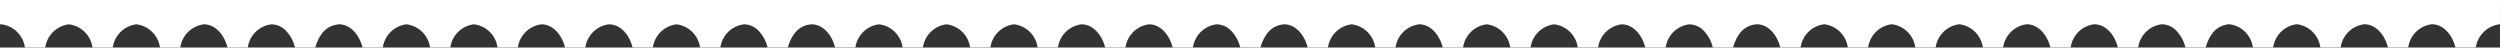 <svg xmlns="http://www.w3.org/2000/svg" width="270" height="5.135" viewBox="0 0 270 5.135">
  <rect x="0" y="0" width="270" height="5.135" fill="#333333" stroke="none"/>
  <path id="svgexport-1" d="M0,.172V2.8L.138,2.8h.02A2.919,2.919,0,0,1,2.691,5.308H4.886A2.935,2.935,0,0,1,7.434,2.8h.017A2.925,2.925,0,0,1,9.988,5.308h2.191A2.932,2.932,0,0,1,14.724,2.8h.017a2.925,2.925,0,0,1,2.537,2.509H19.47A2.935,2.935,0,0,1,22.015,2.8h.02c1.141,0,2.155,1.009,2.537,2.509H26.76A2.932,2.932,0,0,1,29.305,2.8h.017a2.2,2.2,0,0,1,1.573.708,3.875,3.875,0,0,1,.964,1.8h2.191c.045-.169.1-.34.163-.506.025-.067.056-.126.084-.185l.028-.067.028-.062.07-.149a3.344,3.344,0,0,1,.2-.332l.022-.034.025-.039a2.459,2.459,0,0,1,1.753-1.107V2.819l.067-.008A.714.714,0,0,1,36.6,2.8h.017c1.141,0,2.155,1.006,2.537,2.506h2.191A2.932,2.932,0,0,1,43.892,2.8h.017A2.921,2.921,0,0,1,46.446,5.3h2.191A2.924,2.924,0,0,1,51.18,2.8H51.2A2.913,2.913,0,0,1,53.734,5.3h2.191A2.932,2.932,0,0,1,58.473,2.8h.017c1.138,0,2.155,1.006,2.537,2.506h2.191A2.929,2.929,0,0,1,65.764,2.8h.022C66.927,2.8,67.941,3.8,68.32,5.3h2.191A2.932,2.932,0,0,1,73.06,2.8h.011A2.924,2.924,0,0,1,75.608,5.3H77.8A2.932,2.932,0,0,1,80.345,2.8h.017a2.2,2.2,0,0,1,1.579.711A3.953,3.953,0,0,1,82.9,5.3h2.191a4.47,4.47,0,0,1,.163-.509l.084-.2.028-.056.028-.067V4.47A3.7,3.7,0,0,1,85.66,4l.025-.034.022-.039a2.453,2.453,0,0,1,1.75-1.11V2.816l.067-.008a.714.714,0,0,1,.112-.011h.017C88.793,2.8,89.81,3.8,90.192,5.3h2.191A2.929,2.929,0,0,1,94.929,2.8h.017A2.921,2.921,0,0,1,97.483,5.3h2.191A2.932,2.932,0,0,1,102.219,2.8h.017A2.921,2.921,0,0,1,104.773,5.3h2.191A2.932,2.932,0,0,1,109.51,2.8h.017A2.921,2.921,0,0,1,112.064,5.3h2.191A2.932,2.932,0,0,1,116.8,2.8h.02c1.138,0,2.155,1.006,2.537,2.506h2.191A2.929,2.929,0,0,1,124.094,2.8h.017c1.138,0,2.155,1.006,2.537,2.506h2.191A2.932,2.932,0,0,1,131.384,2.8h.017a2.2,2.2,0,0,1,1.573.708l.006,0a3.922,3.922,0,0,1,.964,1.792h2.191a4.418,4.418,0,0,1,.163-.506c.025-.067.056-.129.084-.191l.028-.062.034-.076q.027-.066.059-.129c.067-.124.14-.236.2-.332l.025-.037.022-.037a2.453,2.453,0,0,1,1.747-1.11V2.816l.067-.008a.714.714,0,0,1,.112-.011h.017c1.141,0,2.155,1.009,2.537,2.509h2.191A2.932,2.932,0,0,1,145.971,2.8h.017A2.922,2.922,0,0,1,148.525,5.3h2.191A2.935,2.935,0,0,1,153.261,2.8h.017c1.141,0,2.158,1.009,2.54,2.509h2.191A2.933,2.933,0,0,1,160.555,2.8h.017A2.919,2.919,0,0,1,163.106,5.3H165.3A2.932,2.932,0,0,1,167.845,2.8h.017A2.925,2.925,0,0,1,170.4,5.3h2.191A2.935,2.935,0,0,1,175.136,2.8h.02c1.138,0,2.155,1.009,2.534,2.509h2.2A2.932,2.932,0,0,1,182.432,2.8h.017a2.2,2.2,0,0,1,1.573.708V3.51a3.877,3.877,0,0,1,.961,1.792h2.191c.045-.174.1-.343.163-.511l.076-.169.037-.079.028-.065V4.473A2.226,2.226,0,0,1,187.745,4l.017-.031.028-.045a2.453,2.453,0,0,1,1.753-1.11V2.813l.065-.008a.723.723,0,0,1,.112-.011h.017c1.141,0,2.155,1.006,2.537,2.506h2.191a2.932,2.932,0,0,1,2.545-2.506h.017A2.921,2.921,0,0,1,199.564,5.3h2.194A2.927,2.927,0,0,1,204.3,2.793h.014A2.919,2.919,0,0,1,206.855,5.3h2.194a2.932,2.932,0,0,1,2.545-2.506h.017A2.919,2.919,0,0,1,214.148,5.3h2.191a2.932,2.932,0,0,1,2.545-2.506h.02c1.138,0,2.155,1.006,2.537,2.506h2.191a2.929,2.929,0,0,1,2.545-2.506h.017c1.141,0,2.155,1.006,2.537,2.506h2.191a2.932,2.932,0,0,1,2.545-2.506h.017a2.217,2.217,0,0,1,1.576.708v.006a3.906,3.906,0,0,1,.964,1.792h2.191a3.943,3.943,0,0,1,.166-.506c.022-.065.048-.121.073-.18l.034-.073.031-.07A2.223,2.223,0,0,1,238.787,4l.017-.031.028-.045a2.453,2.453,0,0,1,1.747-1.11V2.81l.07-.008a.7.7,0,0,1,.11-.011h.017A2.919,2.919,0,0,1,243.313,5.3H245.5A2.932,2.932,0,0,1,248.05,2.79h.02A2.921,2.921,0,0,1,250.6,5.3h2.191A2.932,2.932,0,0,1,255.34,2.79h.02c1.138,0,2.155,1.006,2.537,2.506h2.191a2.932,2.932,0,0,1,2.545-2.506h.02c1.138,0,2.155,1.006,2.537,2.506h2.191a2.988,2.988,0,0,1,2.613-2.506L270,.172Z" transform="translate(0 -0.172)" fill="#fff"/>
</svg>
